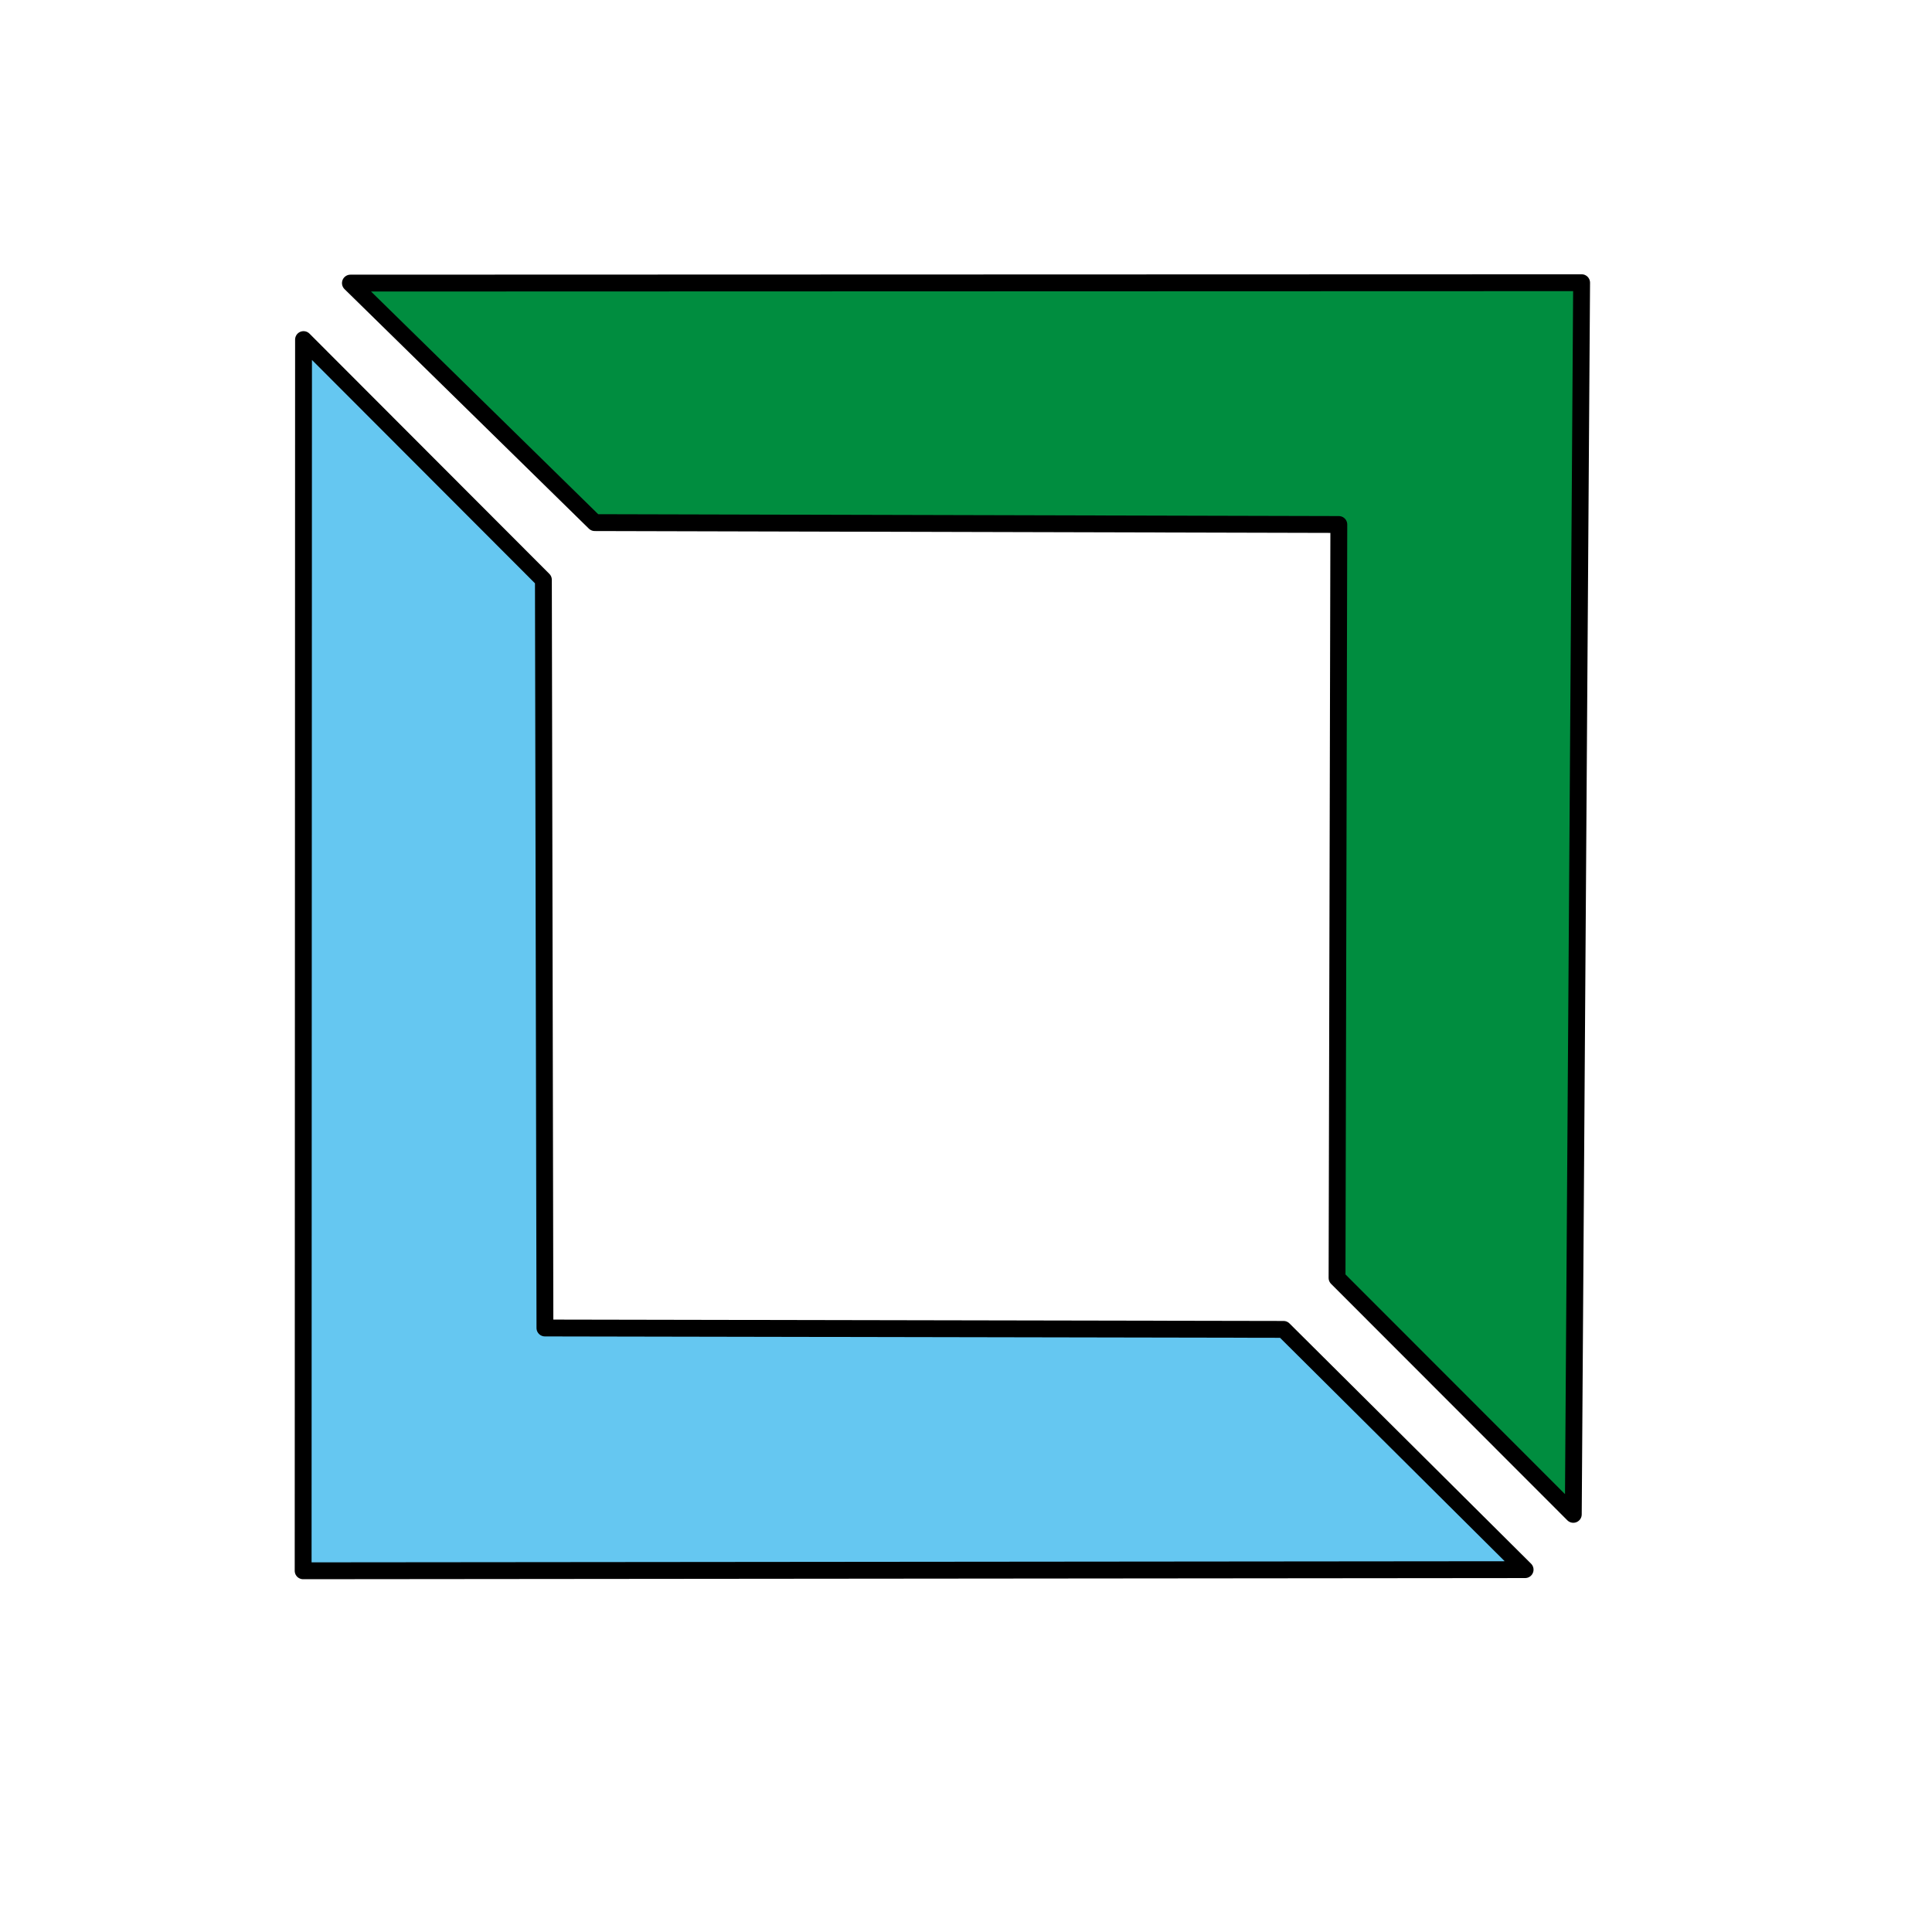 <?xml version="1.0" encoding="UTF-8" standalone="no"?>
<!DOCTYPE svg PUBLIC "-//W3C//DTD SVG 1.1//EN" "http://www.w3.org/Graphics/SVG/1.1/DTD/svg11.dtd">
<svg width="100%" height="100%" viewBox="0 0 256 256" version="1.1" xmlns="http://www.w3.org/2000/svg" xmlns:xlink="http://www.w3.org/1999/xlink" xml:space="preserve" xmlns:serif="http://www.serif.com/" style="fill-rule:evenodd;clip-rule:evenodd;stroke-linecap:round;stroke-linejoin:round;stroke-miterlimit:1.5;">
    <g transform="matrix(1.929,0,0,1.929,-3337.5,-1525.59)">
        <g id="Ebene1">
            <g transform="matrix(1,0,0,1,988.539,0)">
                <path d="M362.357,439.848L362.068,1353.24L1268.61,1352.39L1089.39,1174.15L541.445,1173.12L540.306,618.073L362.357,439.848Z" style="fill:rgb(101,199,241);stroke:black;stroke-width:12.5px;"/>
            </g>
            <g id="EC_Logo-quadrat.svg" transform="matrix(0.048,0,0,0.048,1794.87,854.514)">
                <g transform="matrix(1,0,0,1,-1754,-1240.5)">
                    <g transform="matrix(1.929,0,0,1.929,-1765.4,-447.897)">
                        <g transform="matrix(1,0,0,1,988.539,0)">
                            <g id="Ebene11" serif:id="Ebene1">
                                <path d="M362.357,439.848L362.068,1353.24L1268.61,1352.39L1089.39,1174.15L541.445,1173.12L540.306,618.073L362.357,439.848Z" style="fill:rgb(101,199,241);stroke:black;stroke-width:12.5px;"/>
                            </g>
                        </g>
                        <g transform="matrix(6.12323e-17,1,1,-6.12323e-17,945.829,35.585)">
                            <g id="Ebene12" serif:id="Ebene1">
                                <path d="M362.357,439.848L362.068,1353.24L1275.79,1347.07L1100.38,1171.8L541.445,1173.12L540.048,621.115L362.357,439.848Z" style="fill:rgb(0,141,63);stroke:black;stroke-width:12.5px;"/>
                            </g>
                        </g>
                    </g>
                </g>
            </g>
        </g>
        <g transform="matrix(6.12323e-17,1,1,-6.12323e-17,945.829,35.585)">
            <g id="Ebene13" serif:id="Ebene1">
                <path d="M362.357,439.848L362.068,1353.24L1275.79,1347.07L1100.38,1171.8L541.445,1173.12L540.048,621.115L362.357,439.848Z" style="fill:rgb(0,141,63);stroke:black;stroke-width:12.5px;"/>
            </g>
        </g>
    </g>
</svg>
